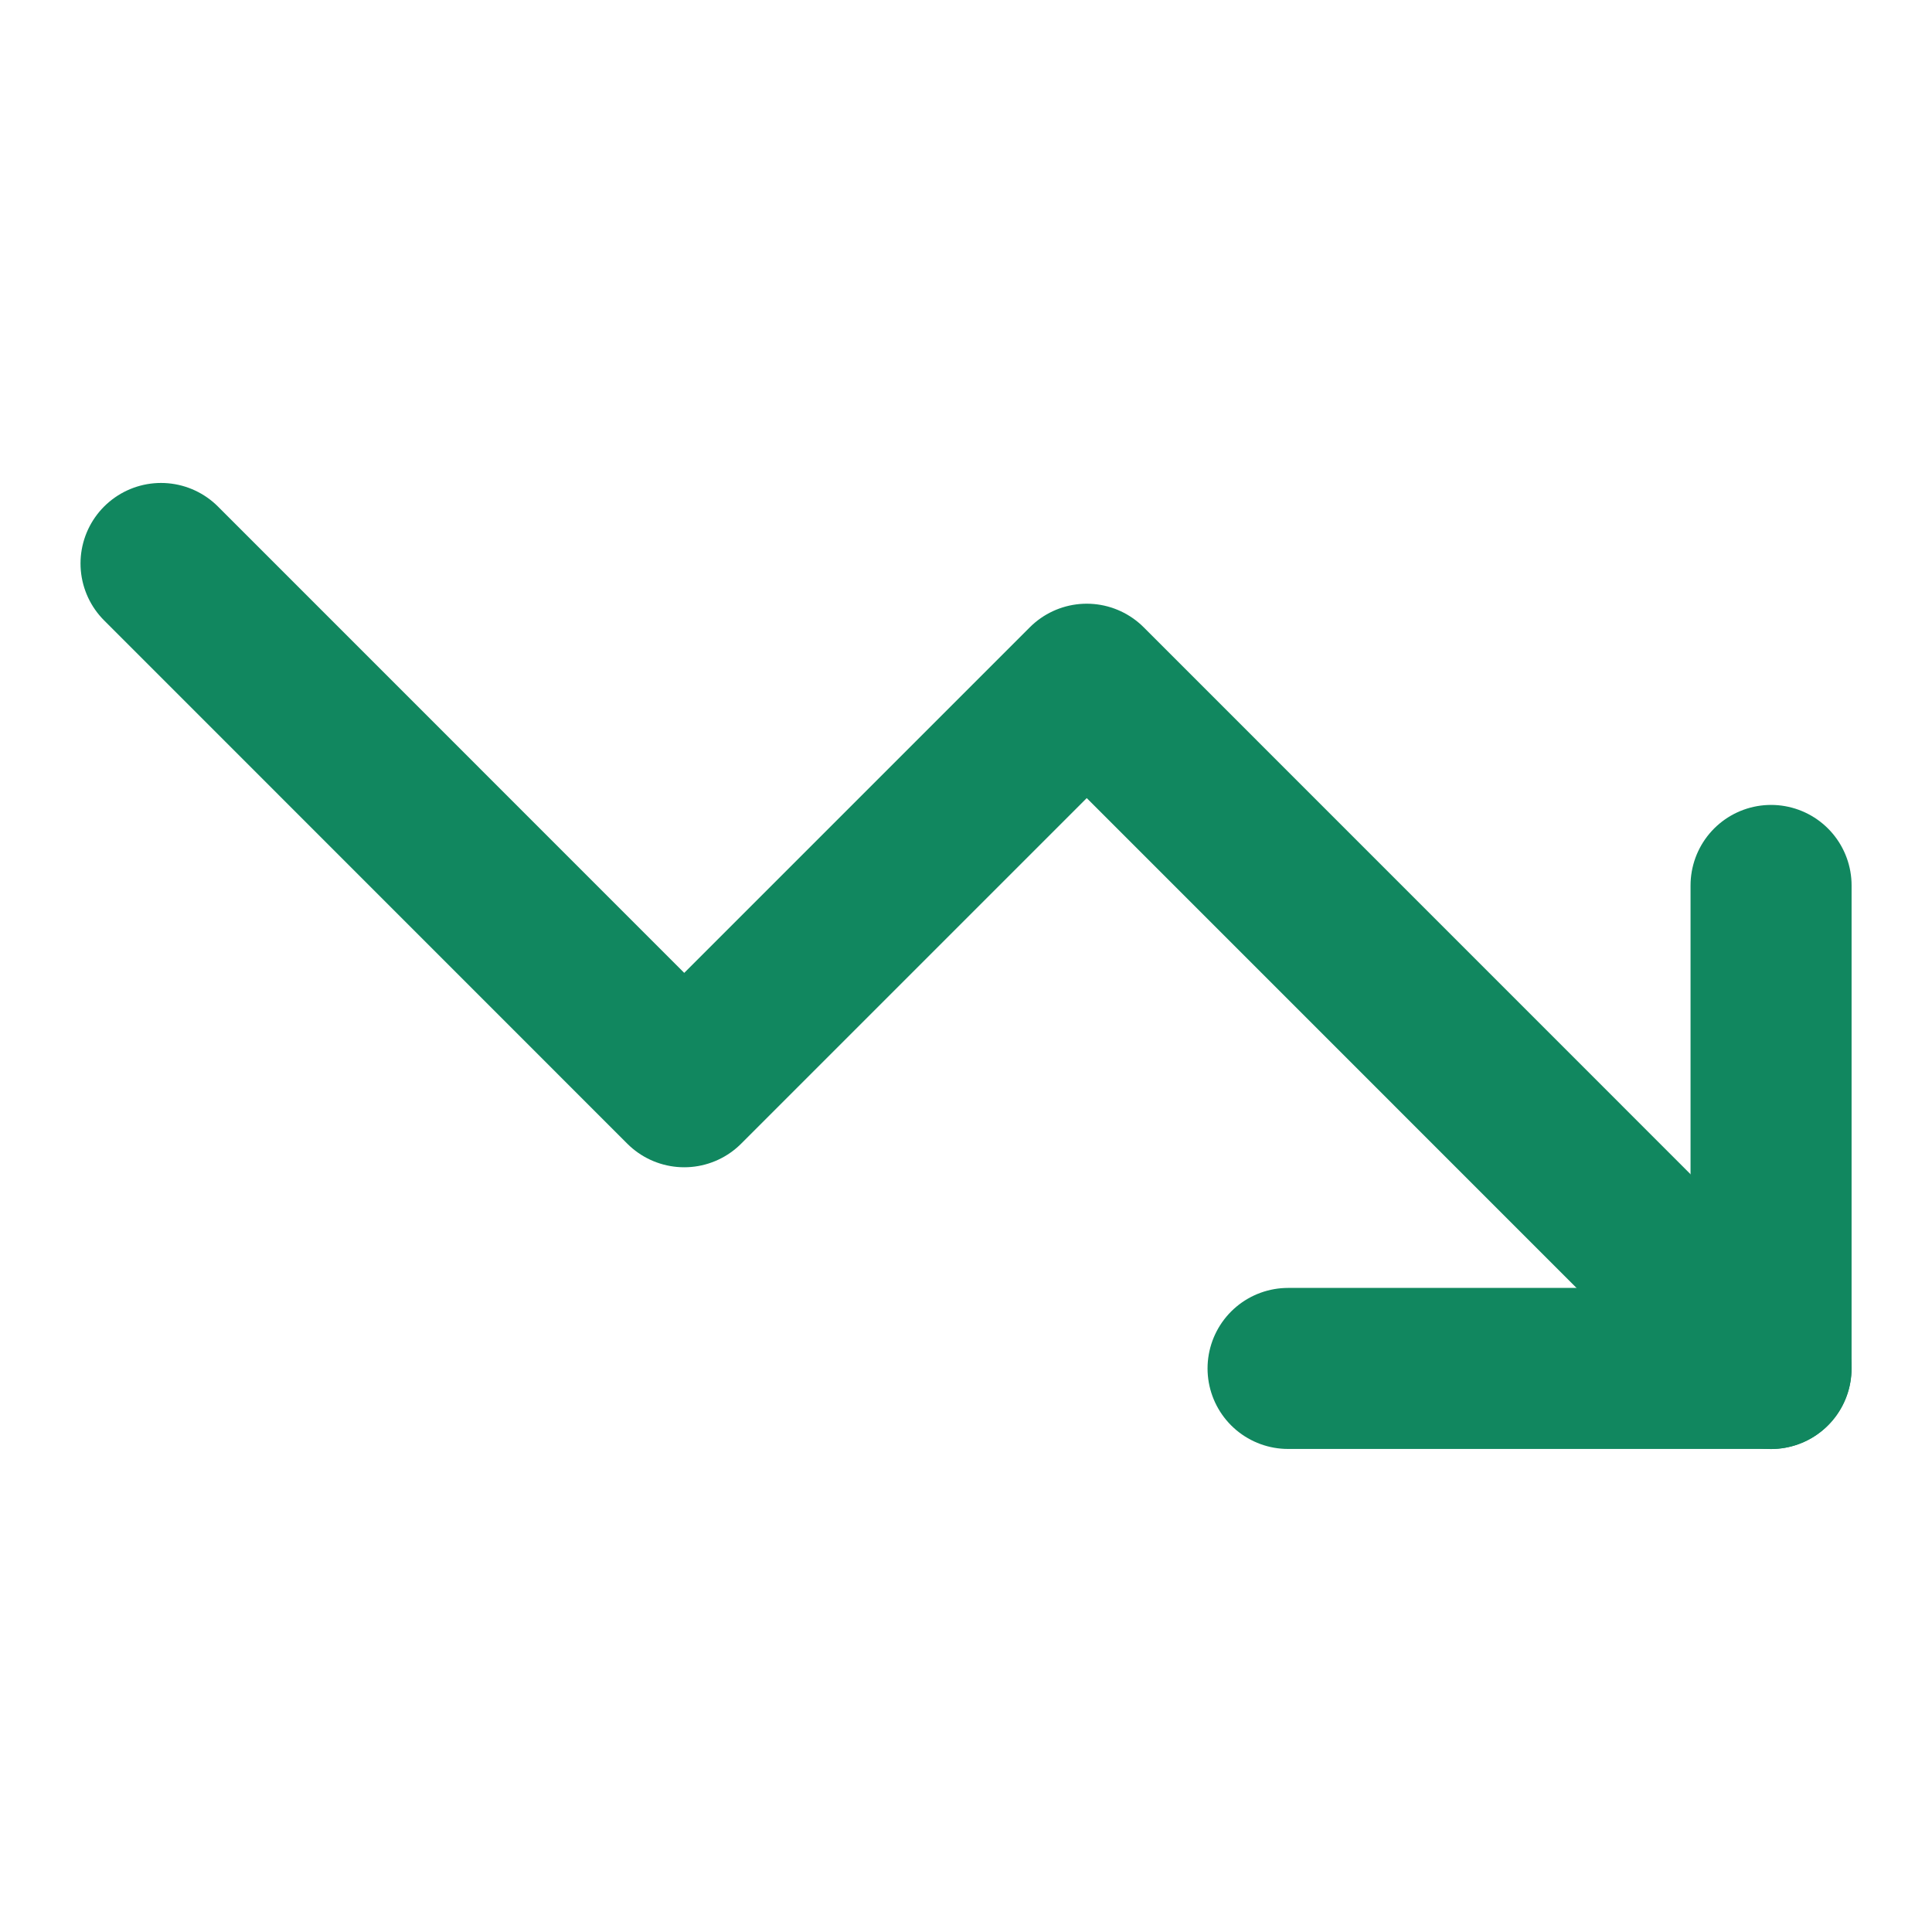 <svg width="20" height="20" viewBox="0 0 20 20" fill="none" xmlns="http://www.w3.org/2000/svg">
<path d="M13.334 14.166H18.334V9.166" stroke="#11875F" stroke-width="1.667" stroke-linecap="round" stroke-linejoin="round"/>
<path d="M18.333 14.167L11.25 7.083L7.083 11.25L1.667 5.833" stroke="#11875F" stroke-width="1.667" stroke-linecap="round" stroke-linejoin="round"/>
</svg>
